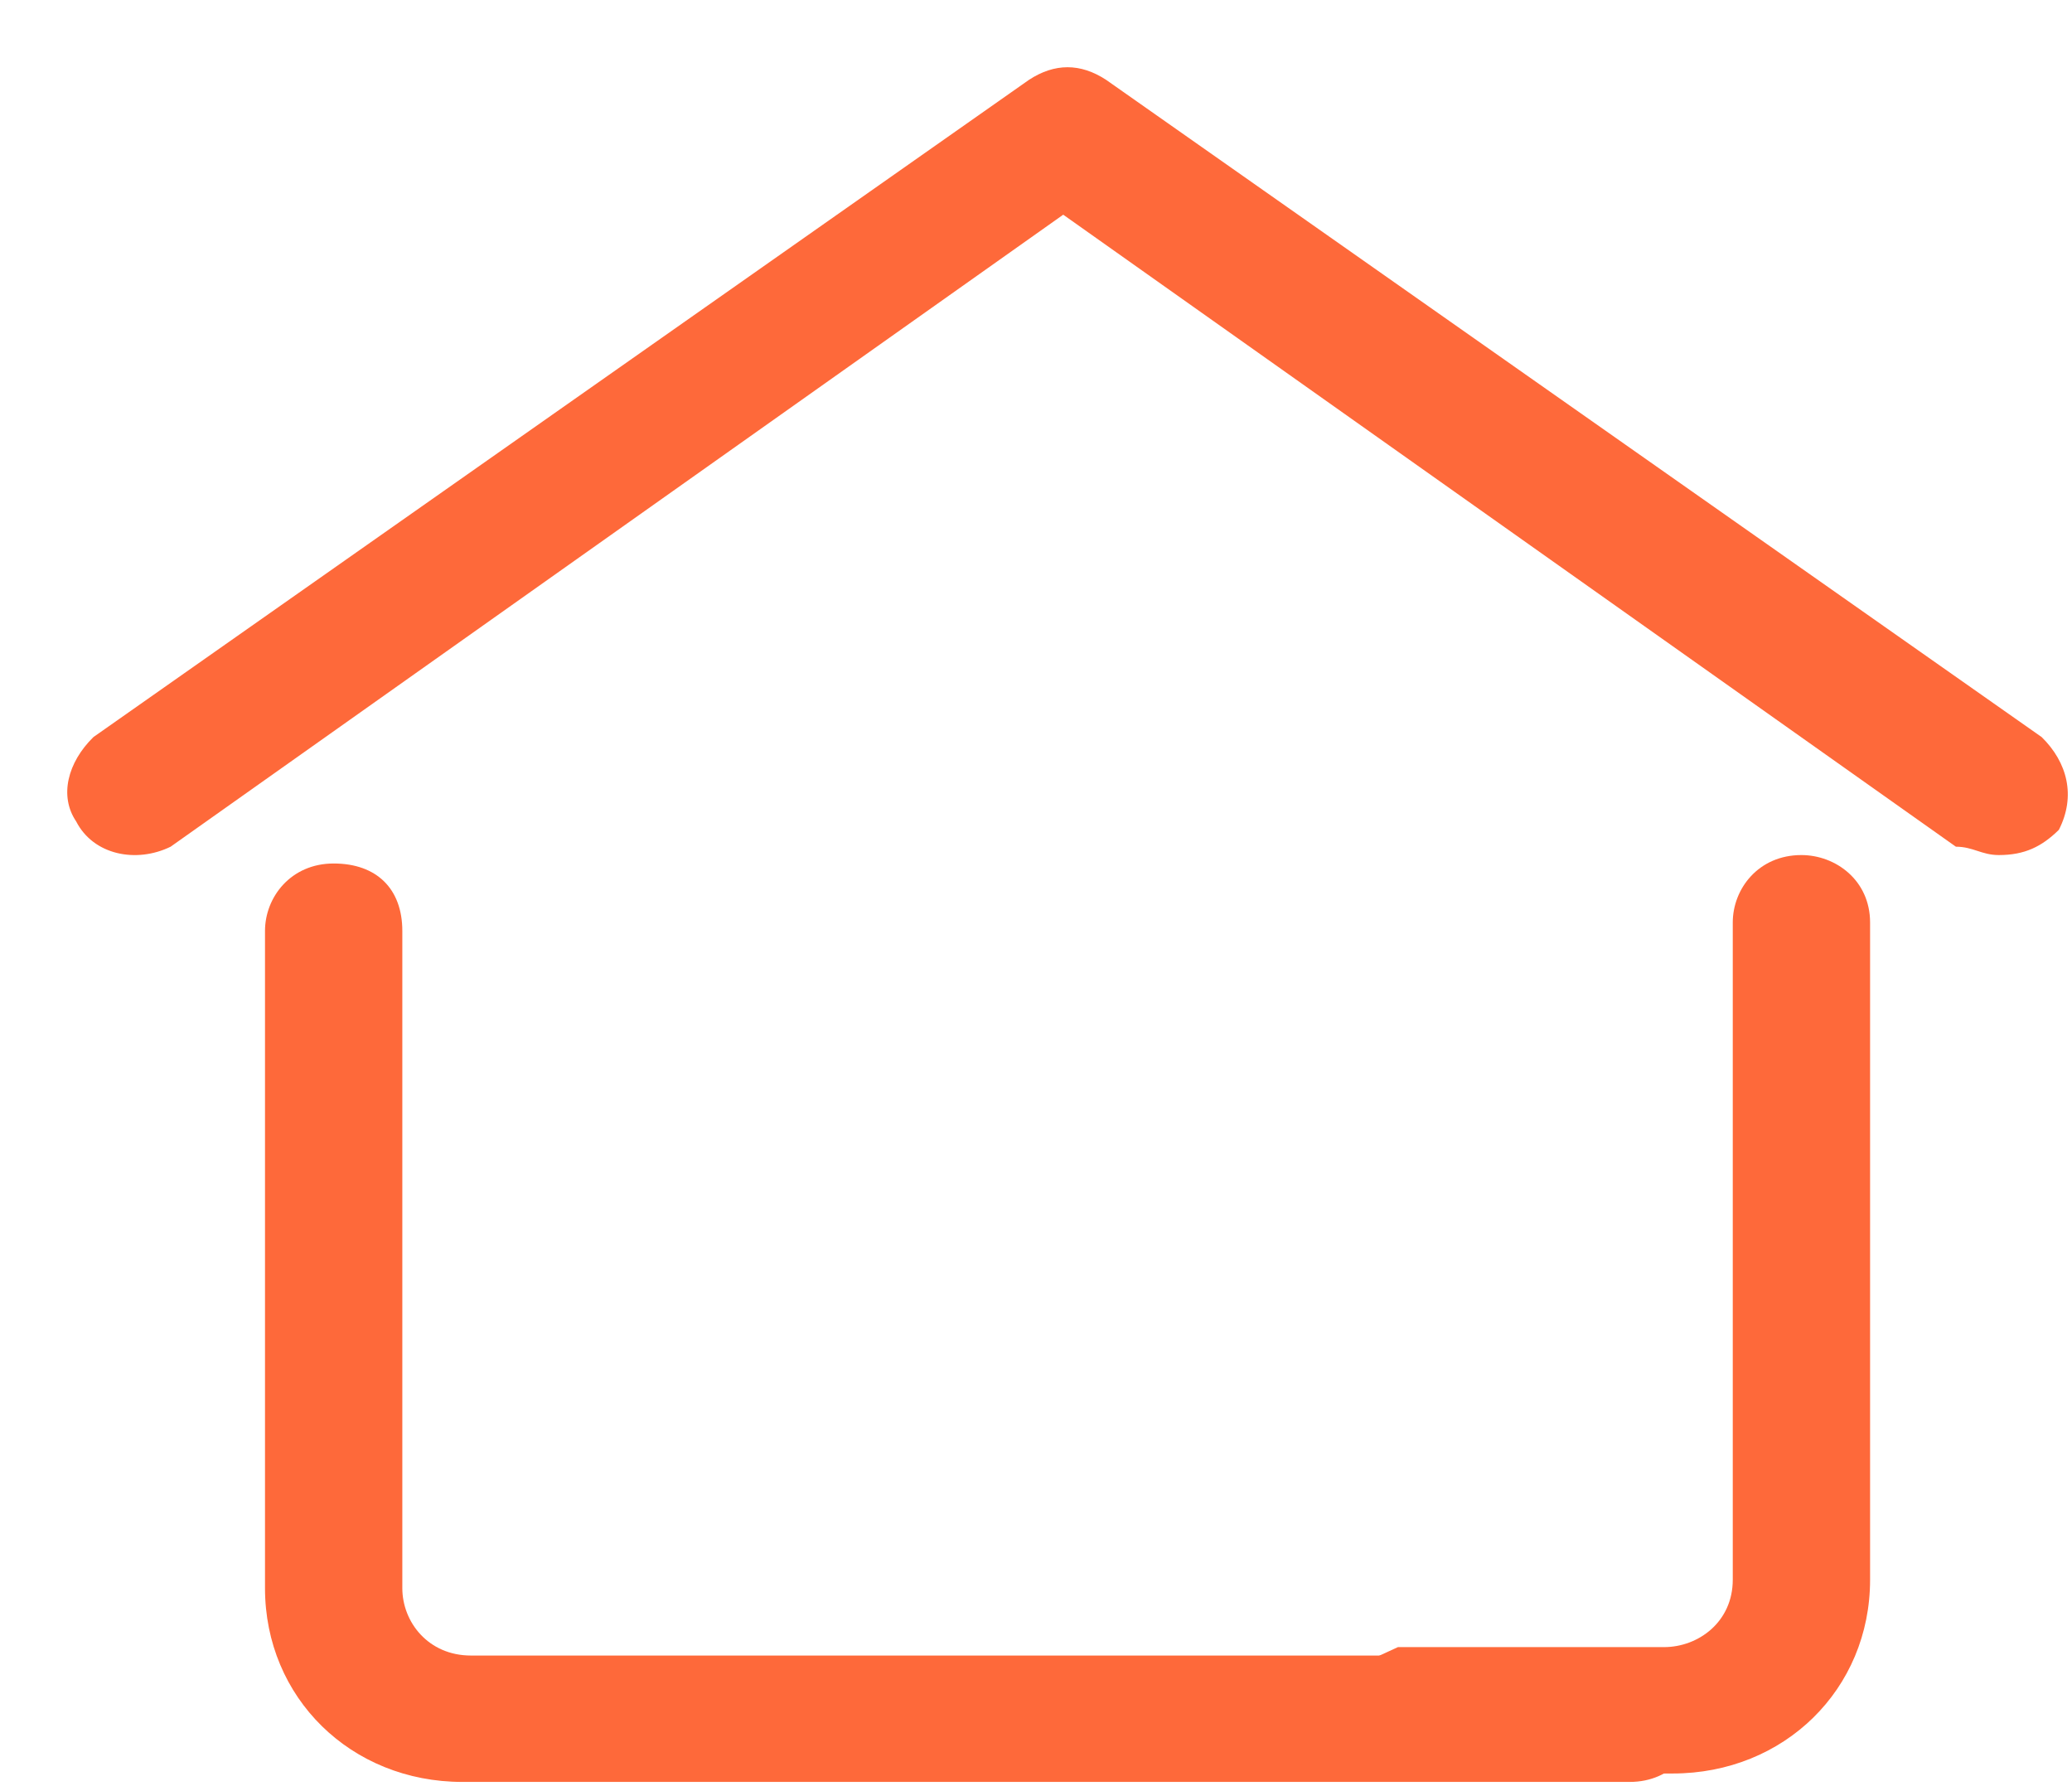 <svg width="29" height="25" viewBox="0 0 29 25" fill="none" xmlns="http://www.w3.org/2000/svg">
<path d="M27.976 11.968C27.735 11.968 27.615 11.851 27.375 11.851L14.881 3.005L2.388 11.851C1.907 12.086 1.307 11.968 1.066 11.497C0.826 11.143 0.946 10.671 1.307 10.317L14.401 1.118C14.761 0.882 15.122 0.882 15.482 1.118L28.576 10.317C28.936 10.671 29.057 11.143 28.816 11.615C28.576 11.851 28.336 11.968 27.976 11.968Z" fill="#FE693A"/>
<path d="M23.771 23.998C23.771 24.47 23.411 24.941 22.81 24.941H6.472C4.911 24.941 3.709 23.762 3.709 22.229V13.03C3.709 12.558 4.07 12.086 4.67 12.086C5.271 12.086 5.631 12.44 5.631 13.03V22.229C5.631 22.701 5.992 23.172 6.592 23.172H21.969" fill="#FE693A"/>
<path
        d="M19.566 23.054H23.29C23.771 23.054 24.252 22.701 24.252 22.111V12.912C24.252 12.44 24.612 11.968 25.212 11.968C25.693 11.968 26.174 12.322 26.174 12.912V22.111C26.174 23.644 24.972 24.823 23.411 24.823H18.726C18.245 24.823 17.765 24.47 17.765 23.88" fill="#FE693A"/>
</svg>
